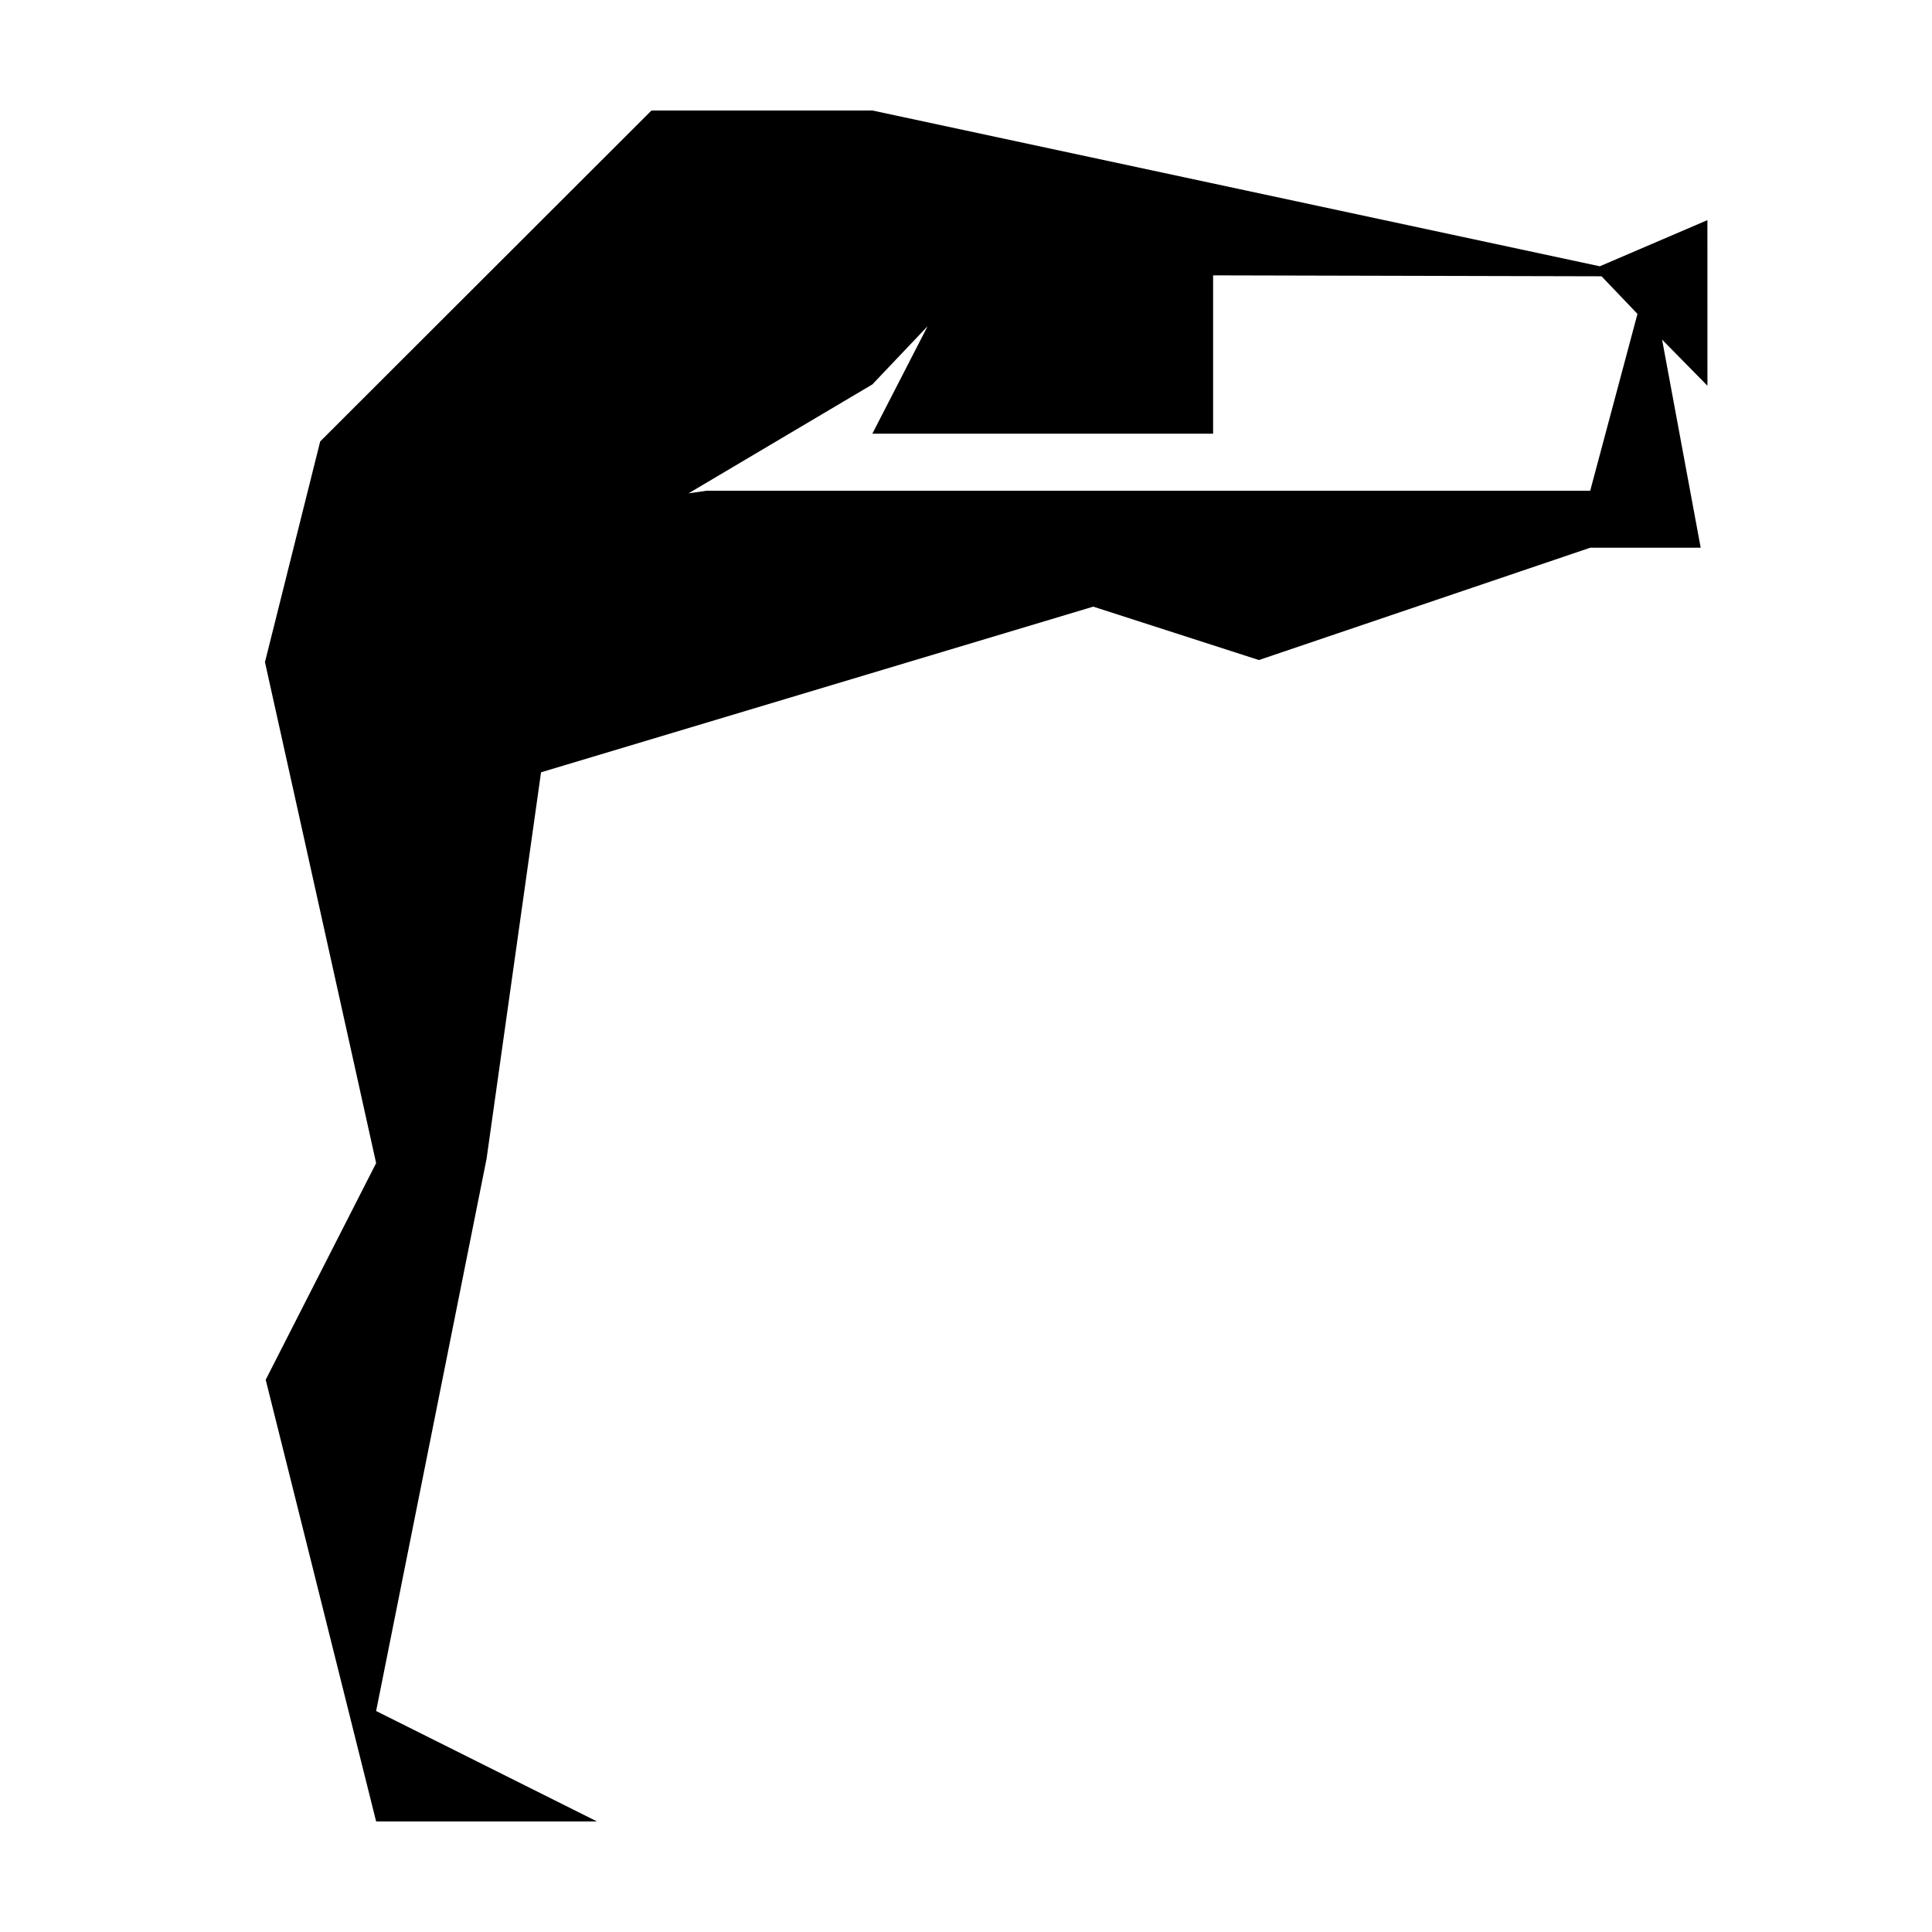 <?xml version="1.0" encoding="UTF-8"?>
<!-- Uploaded to: ICON Repo, www.svgrepo.com, Generator: ICON Repo Mixer Tools -->
<svg fill="#000000" width="800px" height="800px" version="1.1" viewBox="144 144 512 512" xmlns="http://www.w3.org/2000/svg">
 <path d="m596.48 202.34-28.52 12.227-192.77-41.285h-58.539l-87.797 87.703-14.637 58.48 29.461 132.77-29.266 57.414 29.266 117.05h58.531l-58.531-29.262 29.266-146.34 14.438-102.43 146.34-43.898 43.902 14.148 87.805-29.766h29.27l-10.23-55.152 12.02 12.227zm-31.059 71.703h-234.14l-4.82 0.699 48.723-28.867 14.641-15.426-14.641 28.48h90.301v-41.957l102.94 0.246 9.523 9.969z"/>
</svg>
